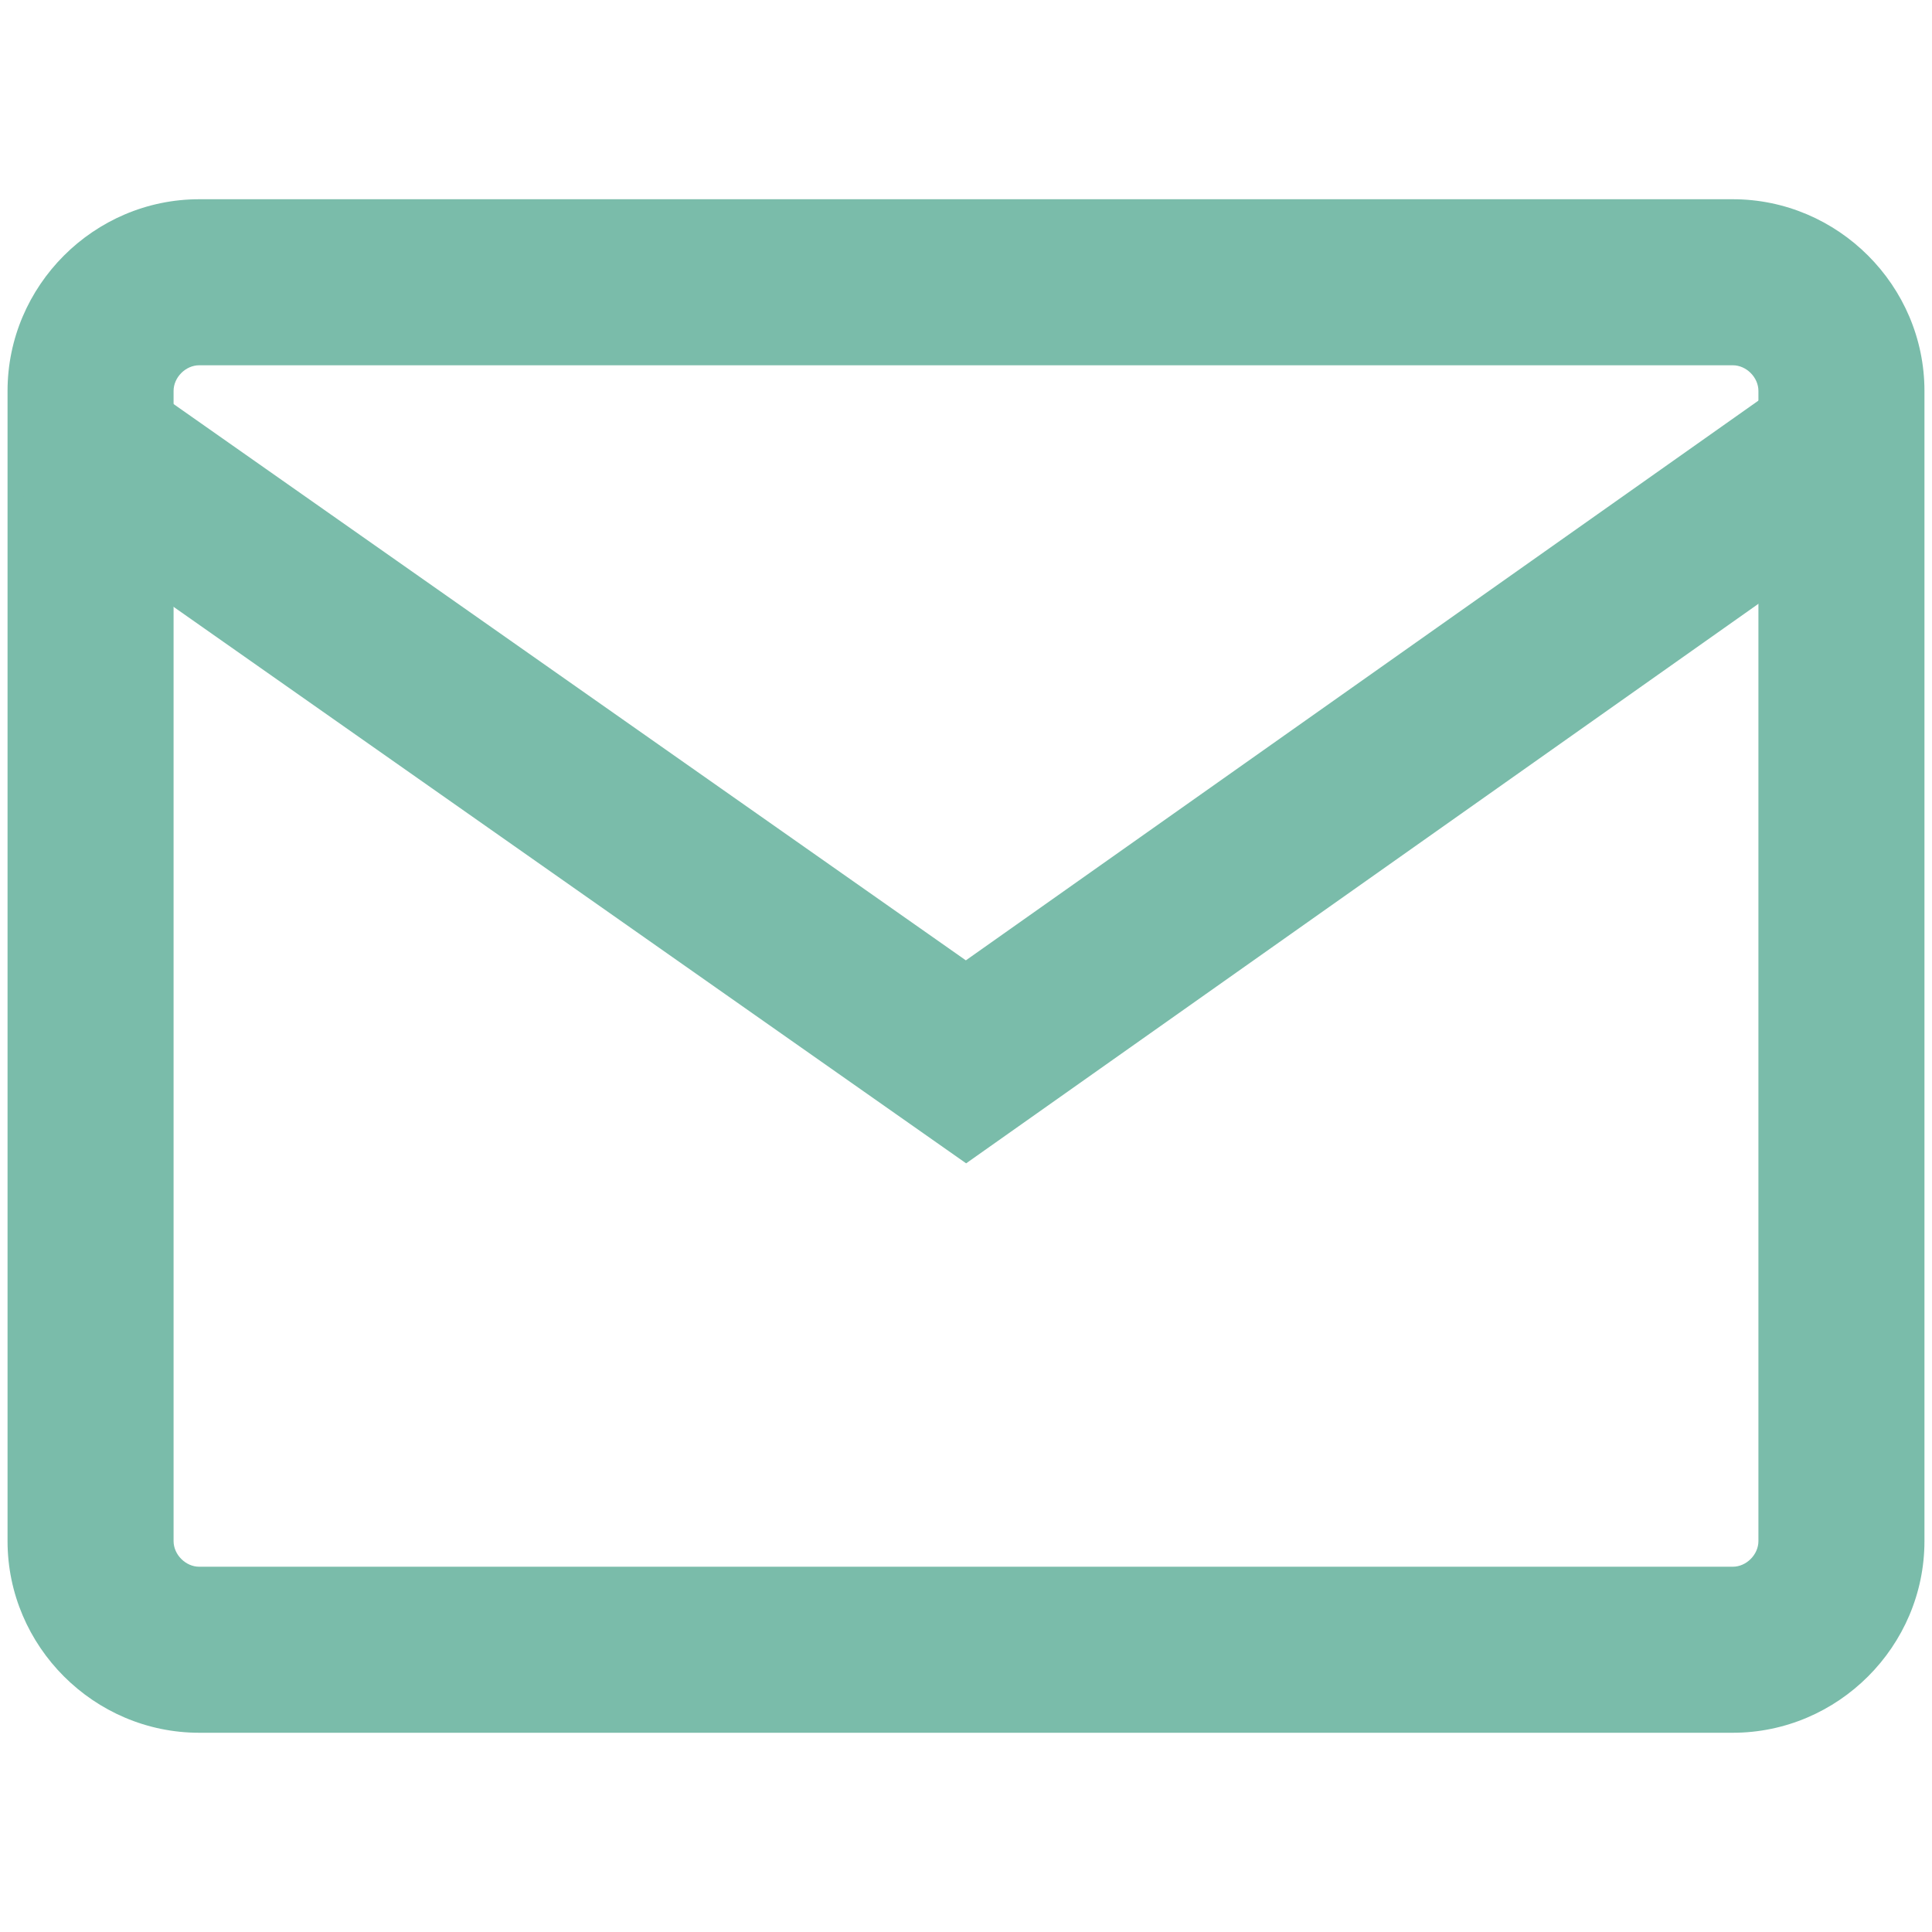<?xml version="1.0" encoding="UTF-8"?>
<!-- Generator: Adobe Illustrator 24.2.1, SVG Export Plug-In . SVG Version: 6.00 Build 0)  -->
<svg xmlns="http://www.w3.org/2000/svg" xmlns:xlink="http://www.w3.org/1999/xlink" version="1.1" id="Layer_1" x="0px" y="0px" viewBox="0 0 512 512" style="enable-background:new 0 0 512 512;" xml:space="preserve">
<style type="text/css">
	.st0{fill:#7ABCAA;}
	.st1{fill:none;stroke:#7ABCAA;stroke-width:43.983;stroke-miterlimit:10;}
</style>
<g>
	<g>
		<path class="st0" d="M459.2,96.8c3.6,0,6.8,3.2,6.8,6.8v304.8c0,3.6-3.2,6.8-6.8,6.8H52.8c-3.6,0-6.8-3.2-6.8-6.8V103.6    c0-3.6,3.2-6.8,6.8-6.8H459.2 M459.2,52.8H52.8C24.9,52.8,2,75.7,2,103.6v304.8c0,27.9,22.9,50.8,50.8,50.8h406.4    c27.9,0,50.8-22.9,50.8-50.8V103.6C510,75.7,487.1,52.8,459.2,52.8L459.2,52.8z"></path>
	</g>
	<polyline class="st1" points="486.8,118.4 256,281.4 18.3,114.5  "></polyline>
</g>
</svg>
